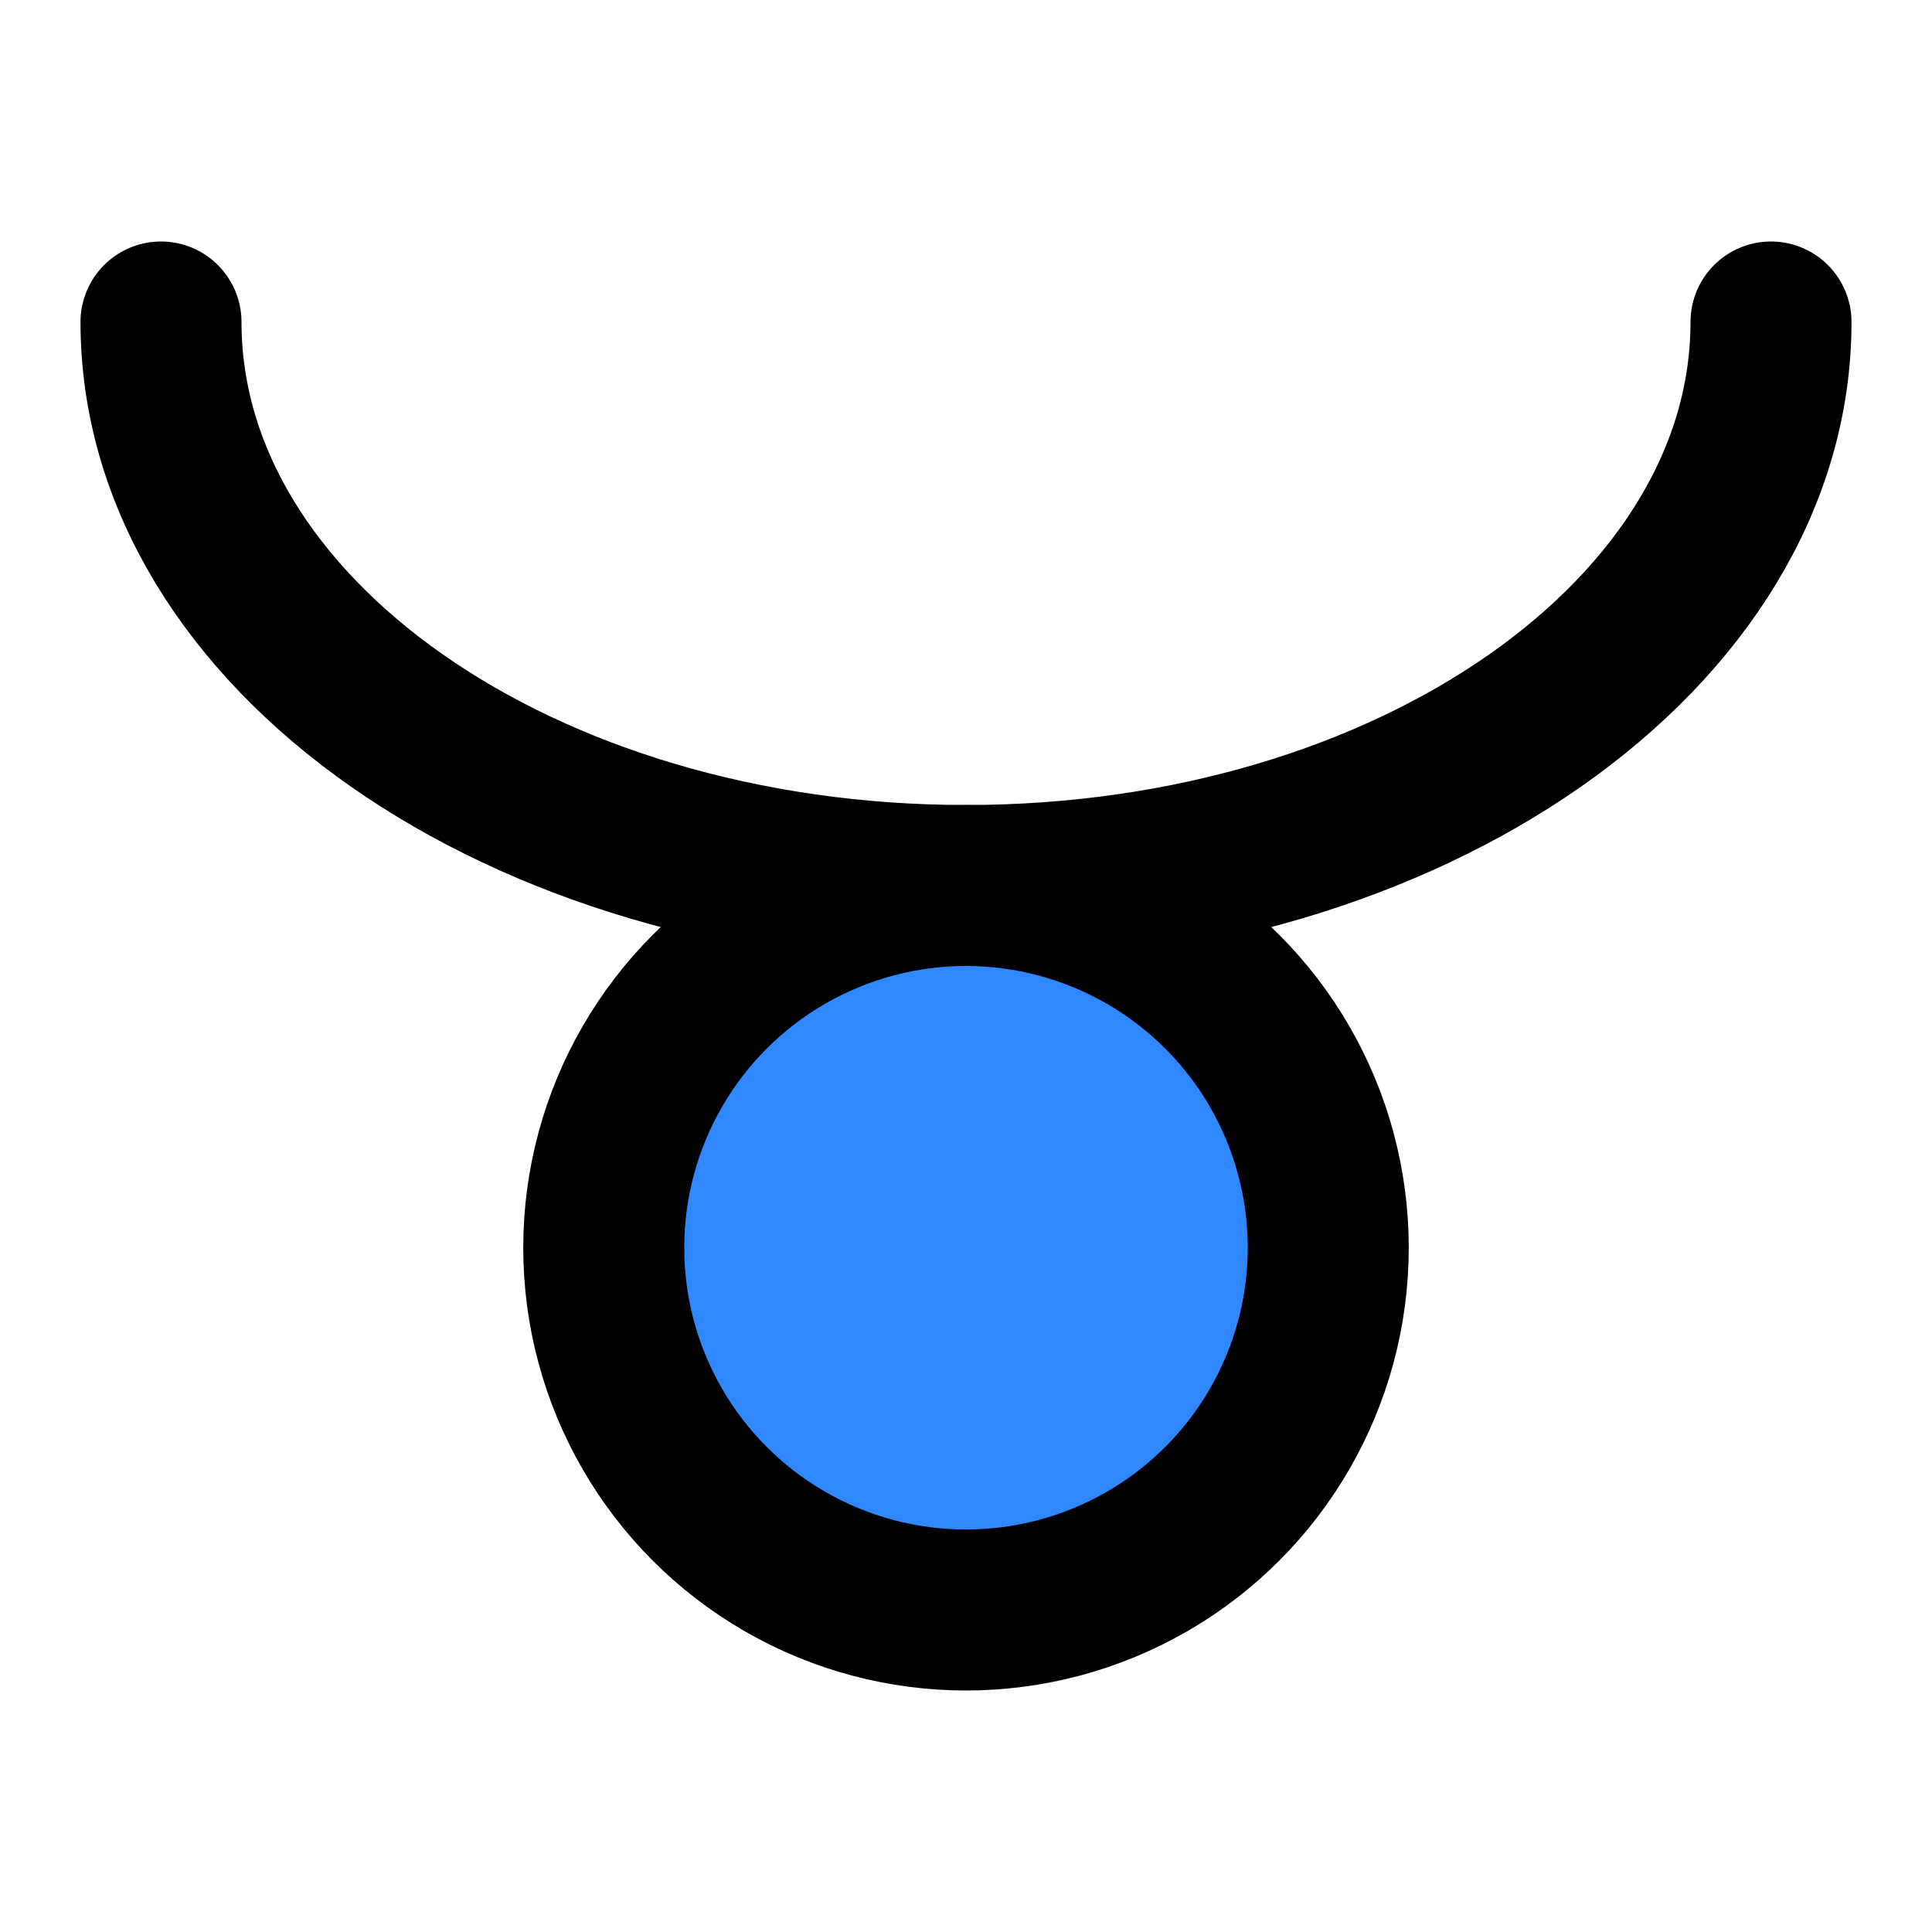 <svg width="48" height="48" viewBox="0 0 48 48" fill="none" xmlns="http://www.w3.org/2000/svg">
<circle cx="24" cy="31" r="9" fill="#2F88FF" stroke="black" stroke-width="4"/>
<path d="M44 8C44 15.732 35.046 22 24 22C12.954 22 4 15.732 4 8" stroke="black" stroke-width="4" stroke-linecap="round"/>
</svg>